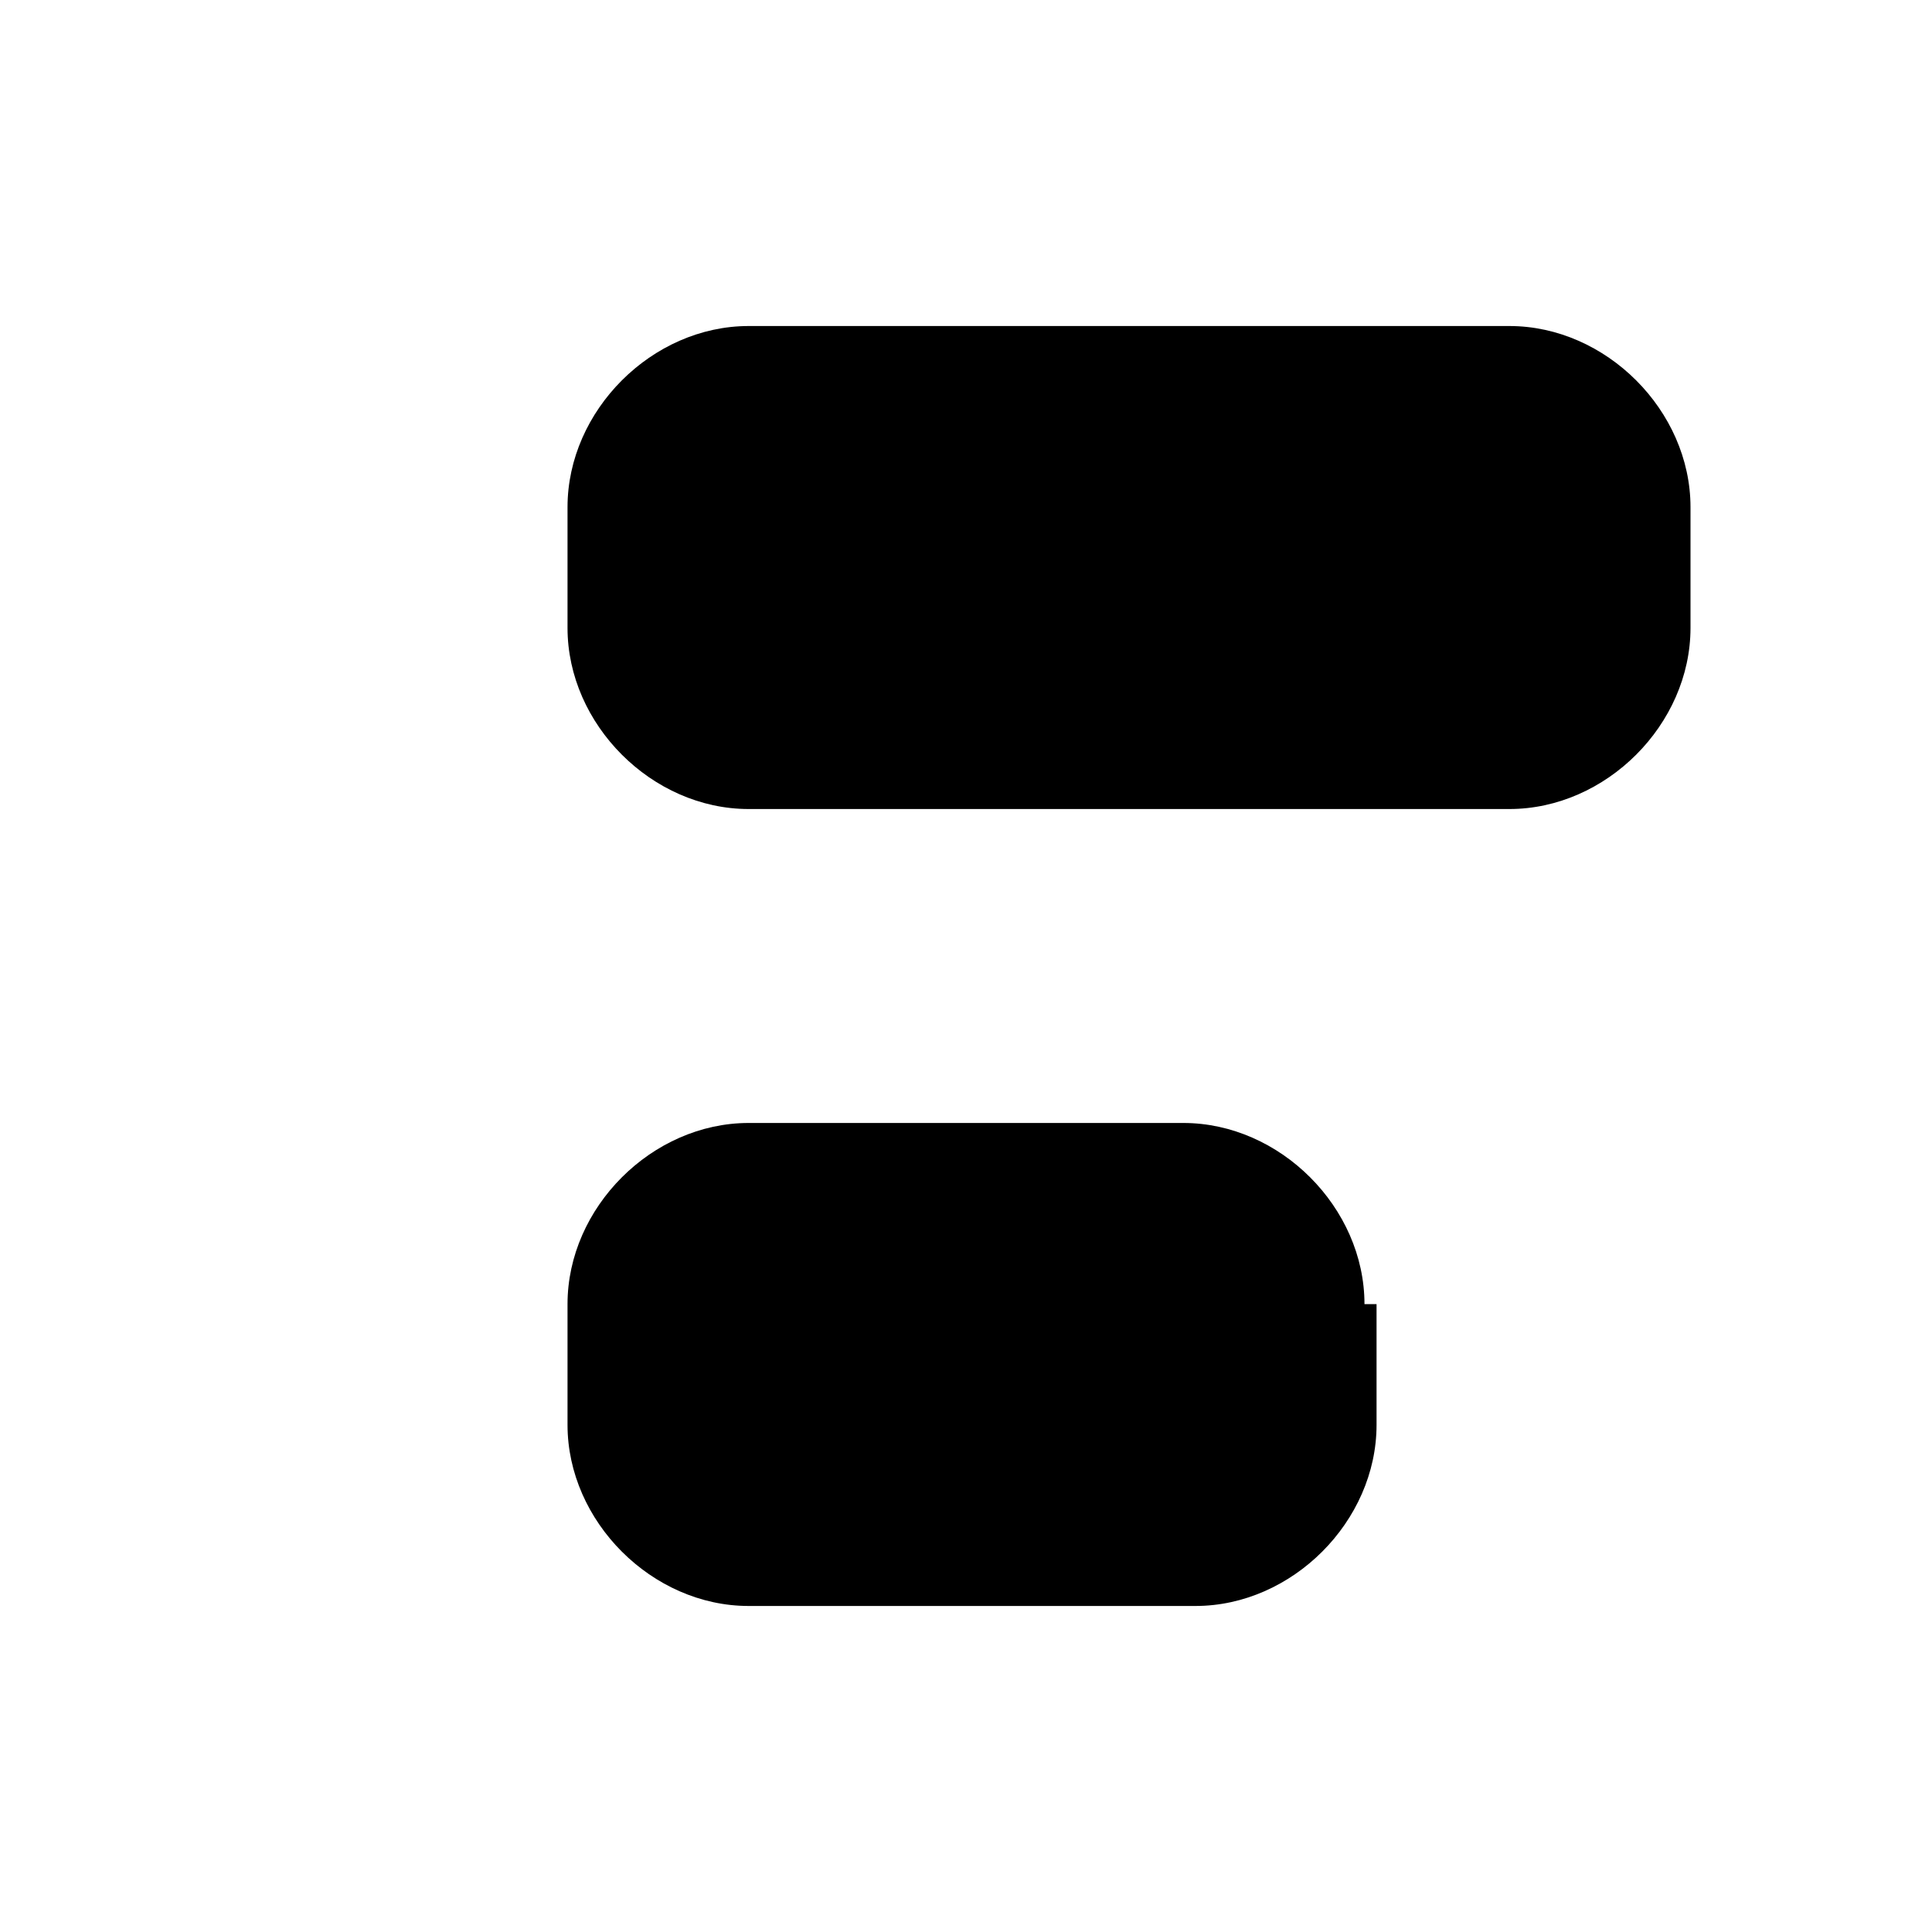 <svg xmlns="http://www.w3.org/2000/svg" viewBox="0 0 16 16" stroke-linecap="round" stroke-linejoin="round">
    <path d="M2 14.7V1.4m12 2.8c0-.8-.7-1.5-1.5-1.5H6.2c-.8 0-1.5.7-1.5 1.5v1c0 .8.7 1.5 1.5 1.5h6.3c.8 0 1.5-.7 1.5-1.5v-1zm-2.7 6.6c0-.8-.7-1.5-1.5-1.5H6.2c-.8 0-1.5.7-1.5 1.5v1c0 .8.7 1.5 1.5 1.5h3.7c.8 0 1.5-.7 1.5-1.5v-1h-.1z"/>
</svg>